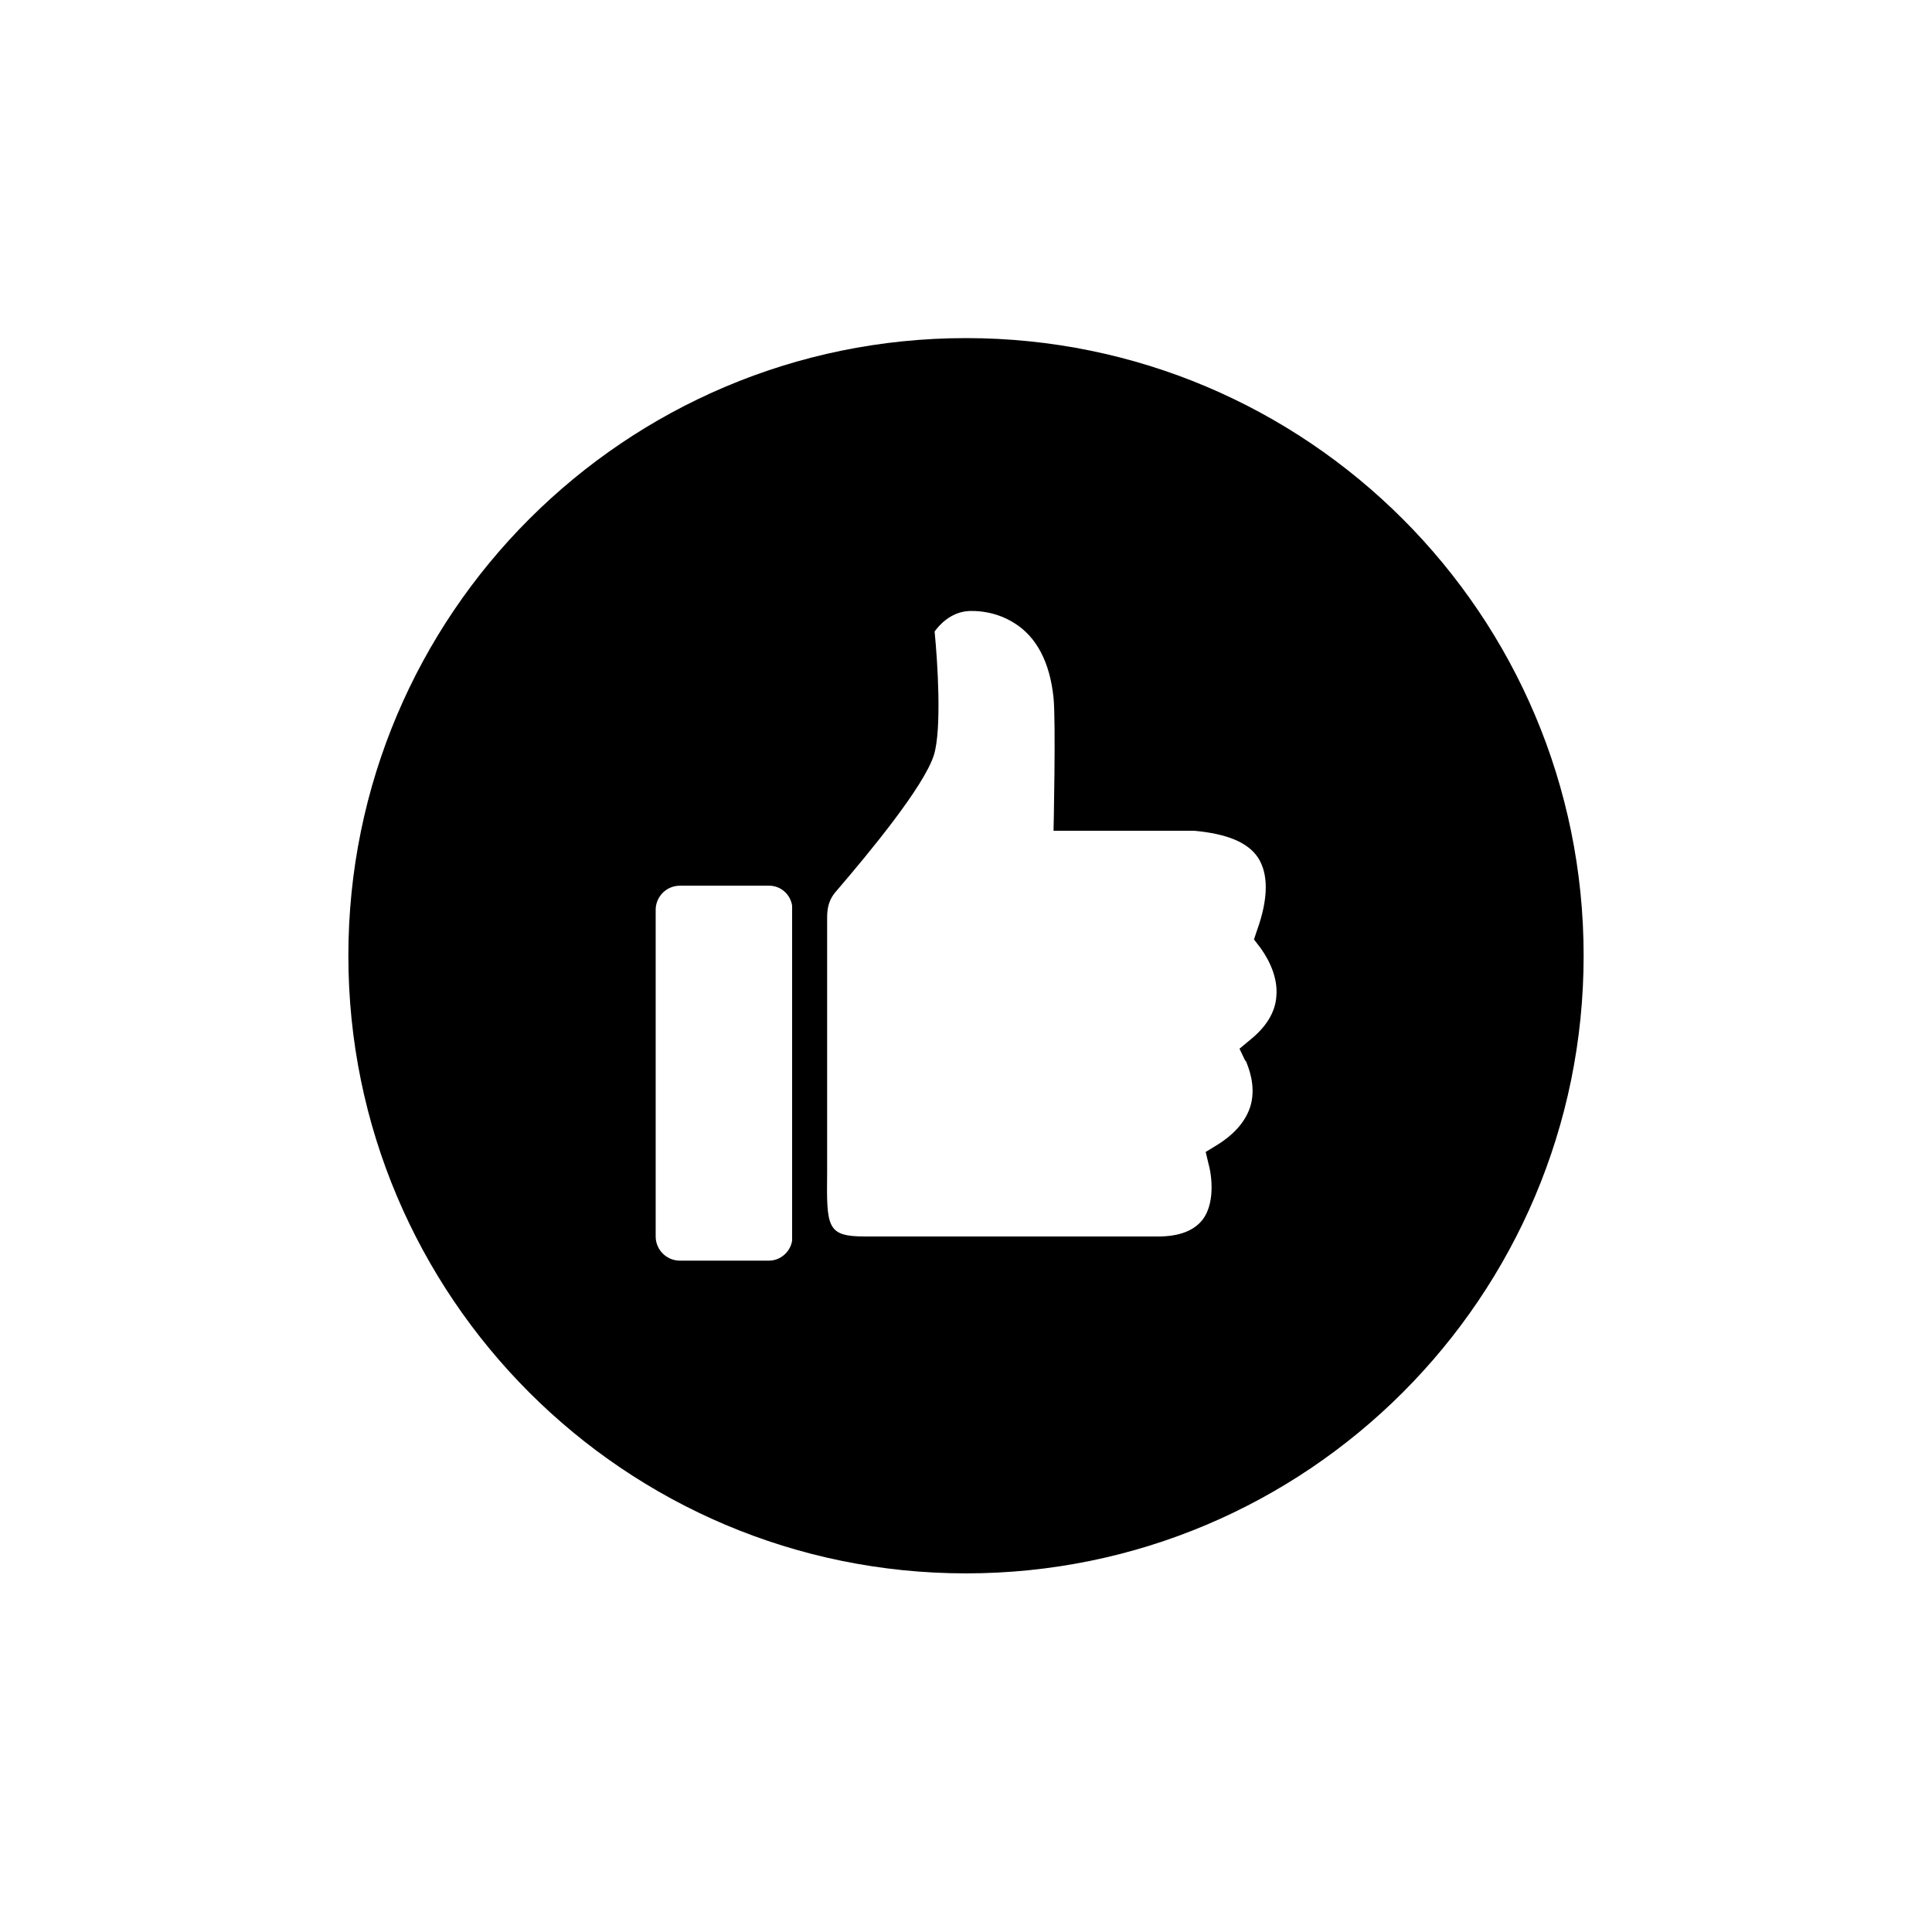 <?xml version="1.0" encoding="utf-8"?>
<svg xmlns="http://www.w3.org/2000/svg" id="Layer_1" data-name="Layer 1" viewBox="0 0 32 32">
  <path d="M16,5.6c-5.65,0-10.23,4.58-10.23,10.23s4.58,10.23,10.23,10.23,10.23-4.58,10.23-10.23-4.58-10.23-10.23-10.23ZM13.12,20.55c-.03.19-.2.33-.38.33h-1.48c-.22,0-.4-.18-.4-.4v-5.41c0-.22.18-.4.4-.4h1.48c.19,0,.35.14.38.33v5.53ZM20.63,17.56c.05.12.17.41.09.73-.07.26-.26.49-.57.68l-.18.11.05.21h0c.02.06.14.59-.1.91-.14.18-.38.28-.74.28h-4.85c-.64,0-.64-.15-.63-1.08v-4.21c0-.26.1-.37.16-.44.54-.63,1.45-1.73,1.61-2.25.13-.43.06-1.54.01-2.04.07-.1.27-.33.58-.34h.01s.01,0,.01,0c0,0,.02,0,.03,0,.09,0,.39.01.69.2.37.23.59.65.65,1.24.04.39,0,2.2,0,2.2h2.33c.54.05.89.19,1.06.45.17.27.17.67-.02,1.2l-.05.15.1.13c.05.07.31.42.27.82-.02.26-.17.5-.43.71l-.18.15.1.21Z"/>
</svg>
